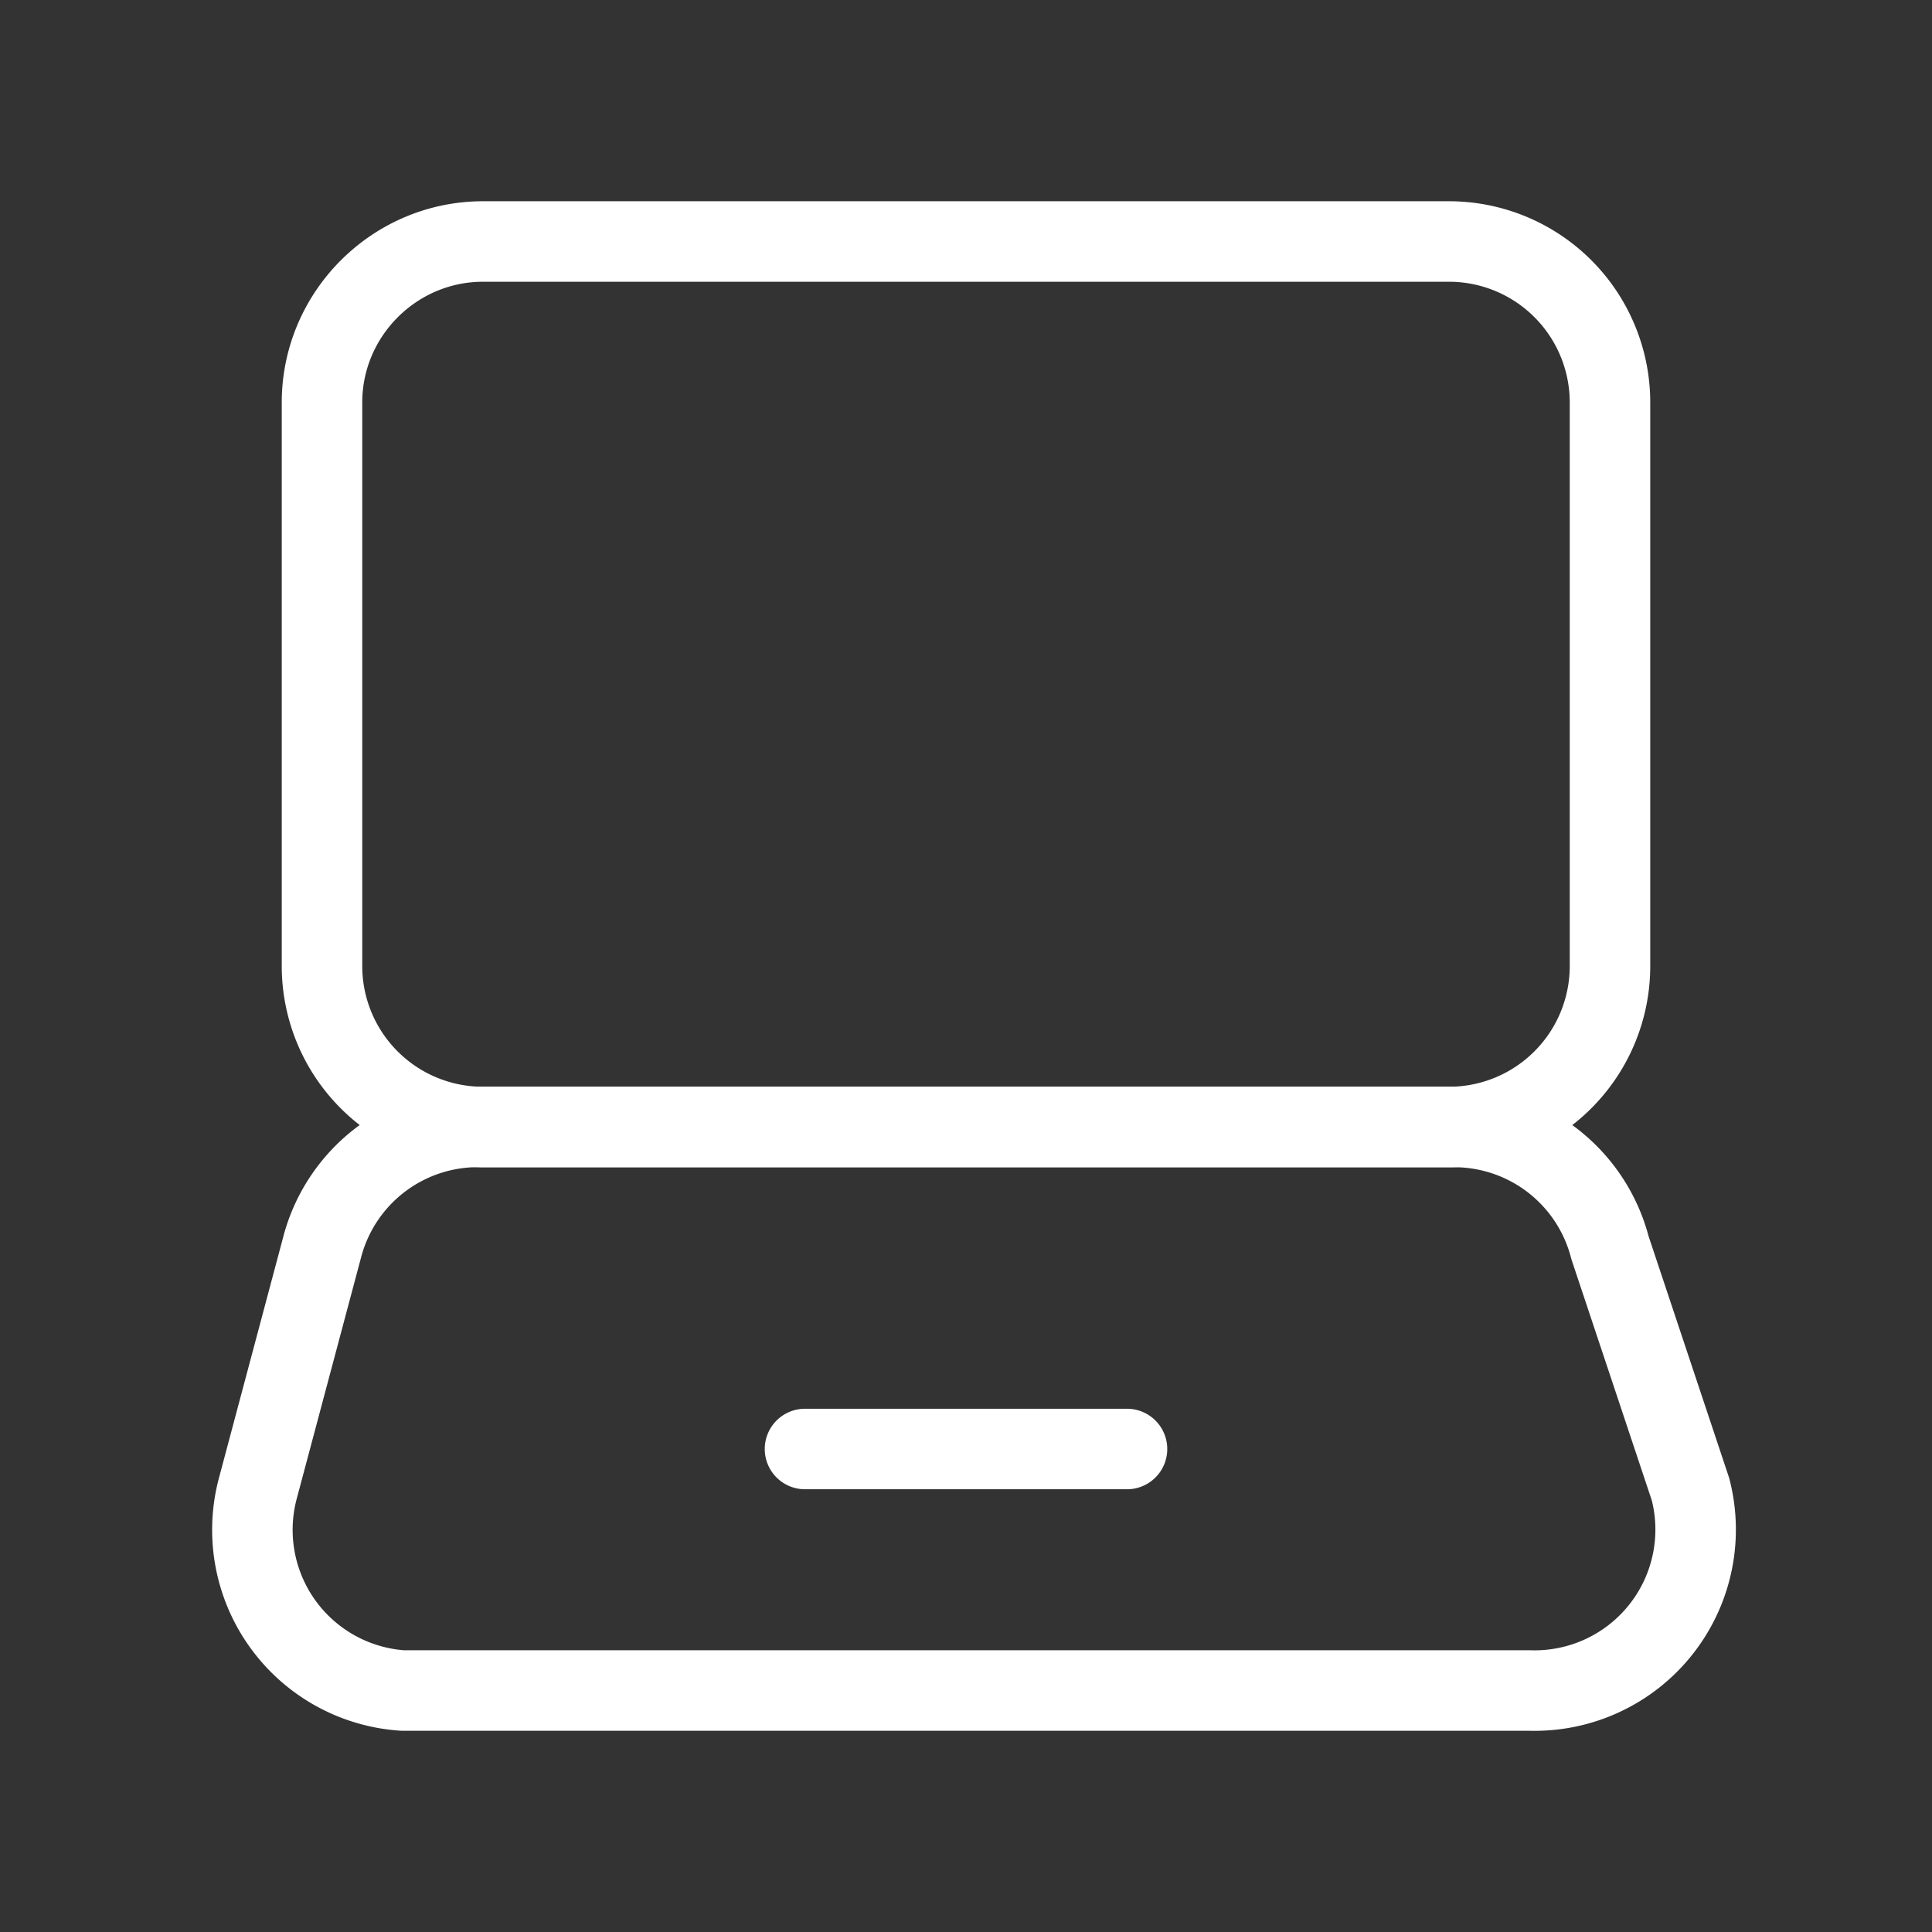 <svg xmlns="http://www.w3.org/2000/svg" xmlns:xlink="http://www.w3.org/1999/xlink" fill-rule="evenodd"
  stroke-linecap="round" stroke-linejoin="round" clip-rule="evenodd" viewBox="0 0 24 24">
  <rect x="0" y="0" width="24" height="24" fill="#333333" stroke="none"/>
  <g fill="none" stroke="#fff">
    <path d="M18 14H6a2 2 0 01-2-2V5c0-1.1.9-2 2-2h12a2 2 0 012 2v7a2 2 0 01-2 2z" />
    <path d="M18.1 14H6a2 2 0 00-2 1.5l-.8 3A2 2 0 005 21h14a2 2 0 002-2.5l-1-3a2 2 0 00-1.9-1.5zM10 18h4" />
  </g>
</svg>